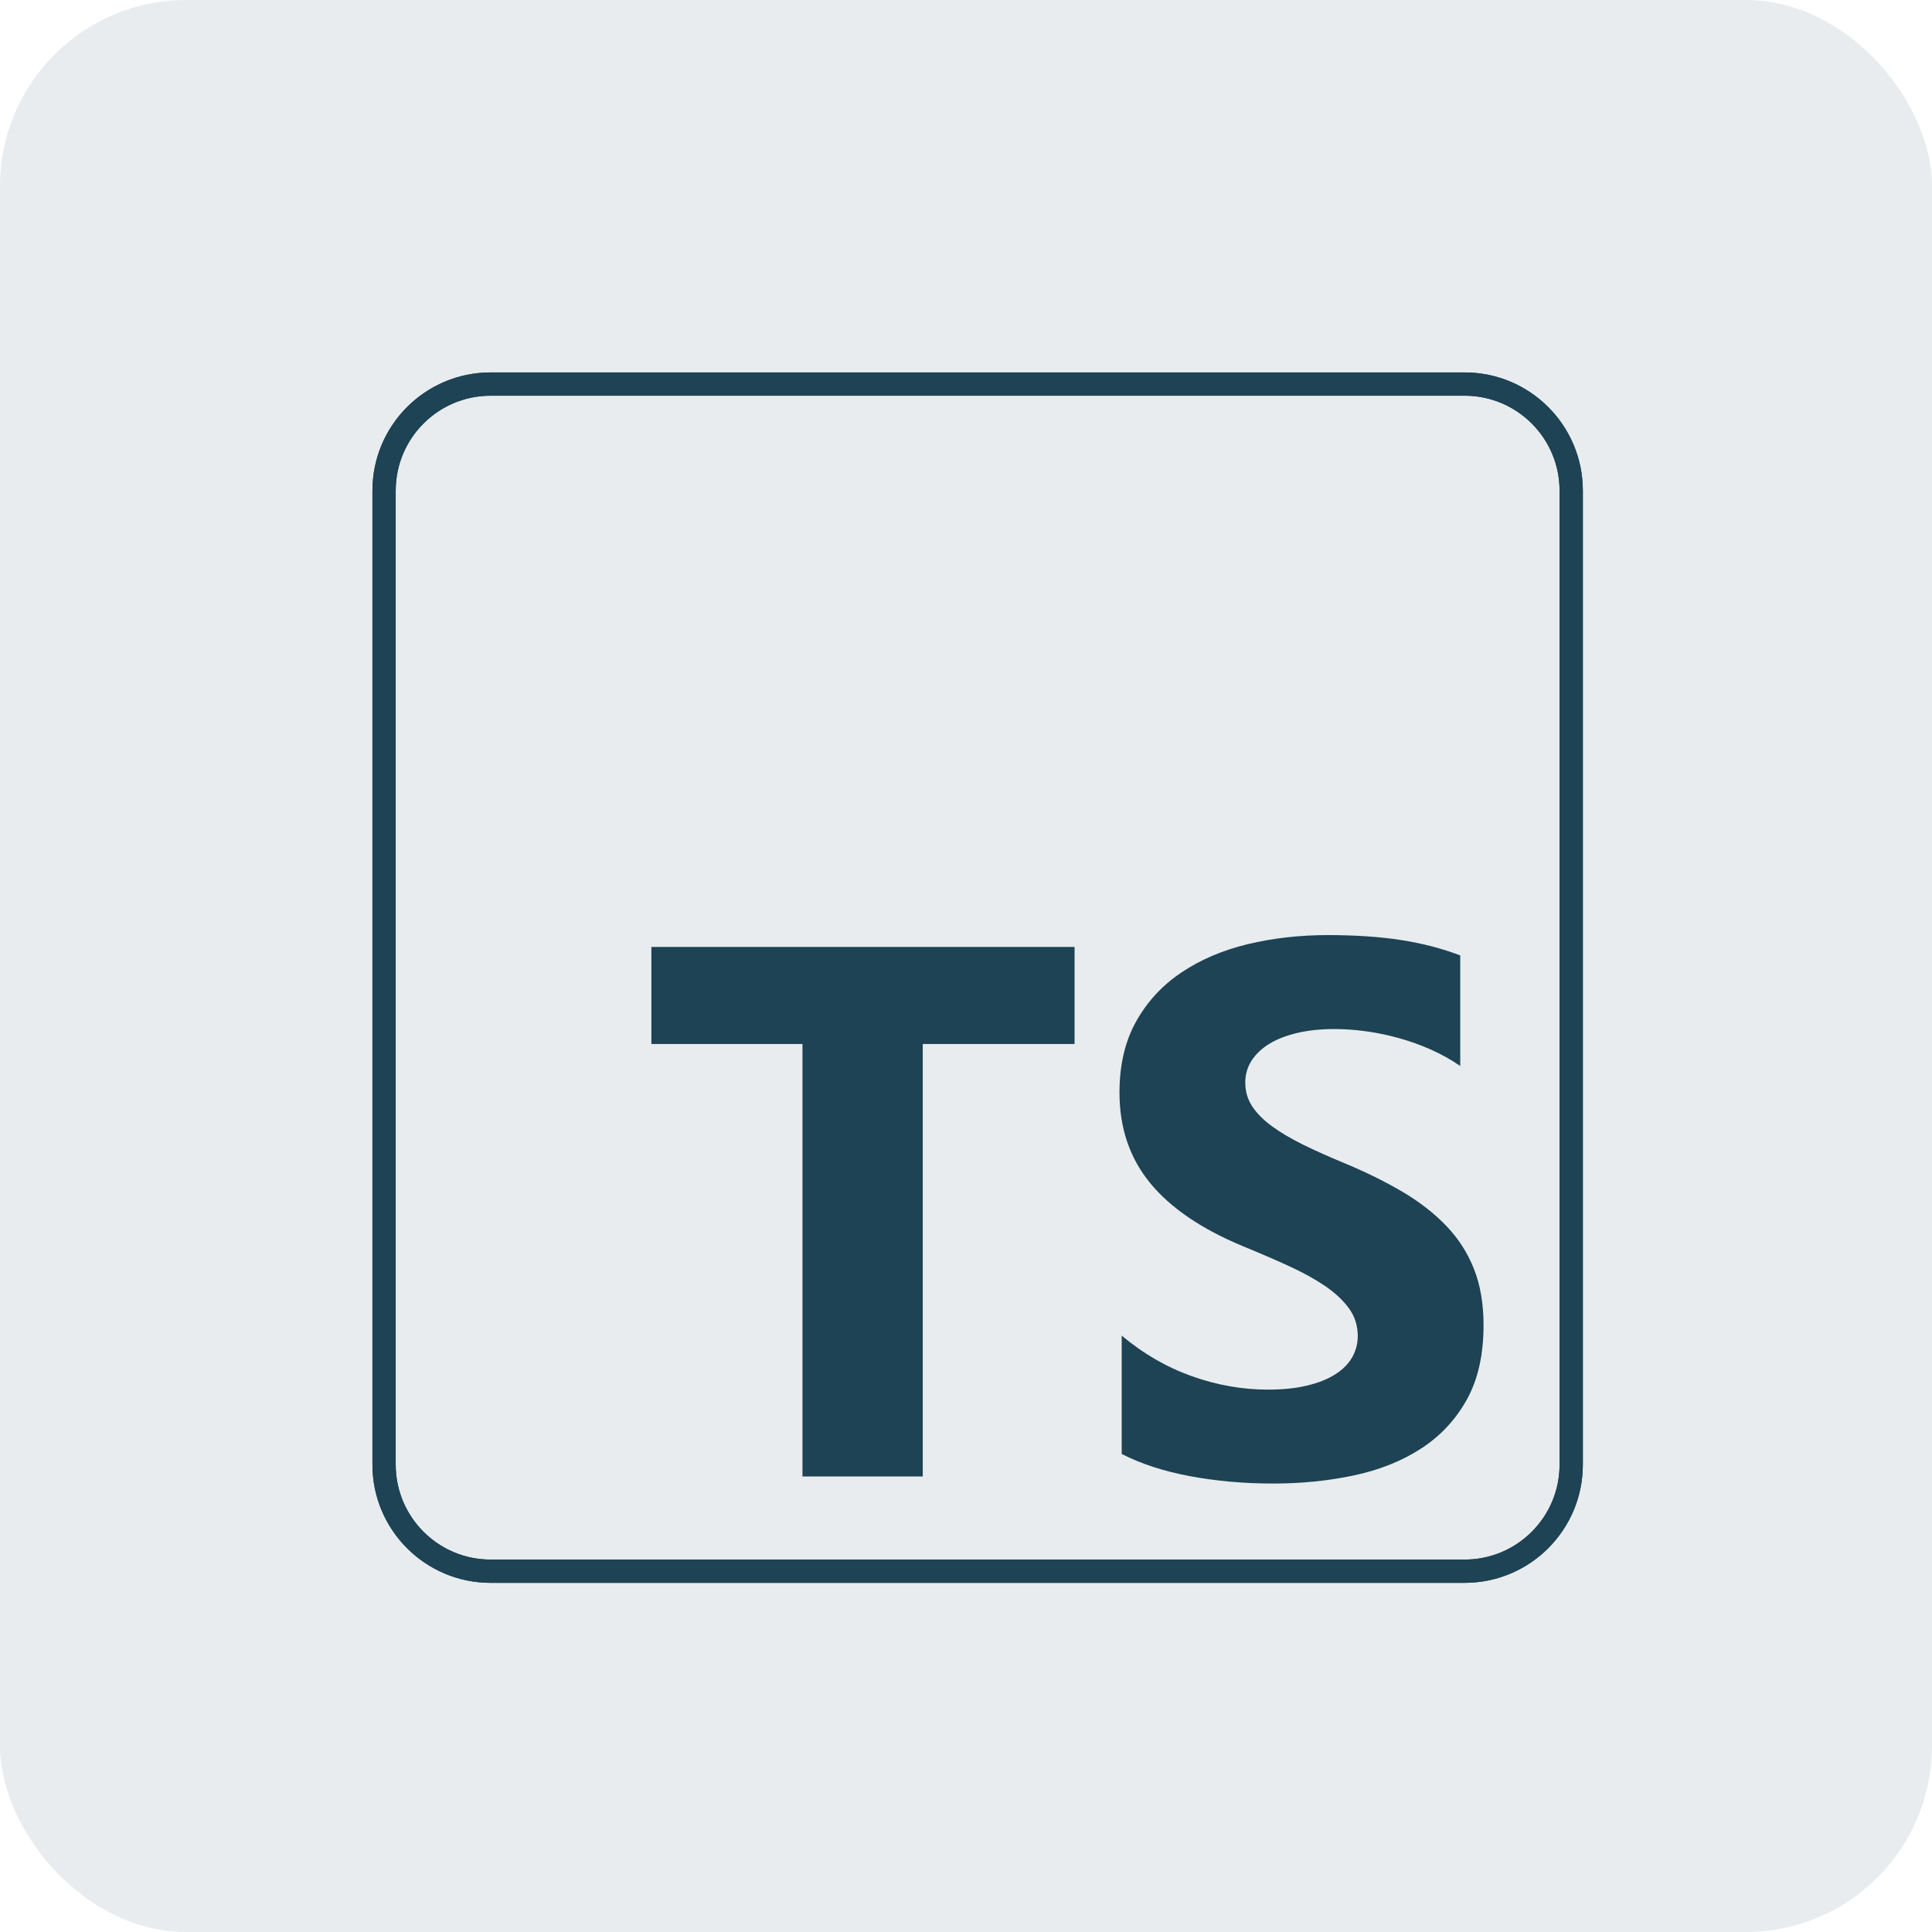 <svg width="83" height="83" viewBox="0 0 83 83" fill="none" xmlns="http://www.w3.org/2000/svg">
<rect opacity="0.1" width="83" height="83" rx="8" fill="#1D4354"/>
<g clip-path="url(#clip0_1_2)">
<path d="M21.078 16.5H62.922C65.45 16.5 67.5 18.55 67.5 21.078V62.922C67.5 65.45 65.45 67.5 62.922 67.5H21.078C18.55 67.5 16.5 65.45 16.5 62.922V21.078C16.5 18.55 18.55 16.5 21.078 16.5Z" stroke="#1D4354"/>
<path d="M21.078 16.5H62.922C65.45 16.5 67.5 18.55 67.5 21.078V62.922C67.5 65.45 65.45 67.5 62.922 67.5H21.078C18.55 67.5 16.5 65.45 16.5 62.922V21.078C16.5 18.55 18.55 16.5 21.078 16.5Z" stroke="#1D4354"/>
<path fill-rule="evenodd" clip-rule="evenodd" d="M48.189 57.379V62.463C49.016 62.887 49.993 63.205 51.122 63.417C52.25 63.628 53.44 63.734 54.69 63.734C55.909 63.734 57.066 63.618 58.163 63.385C59.26 63.152 60.222 62.768 61.048 62.233C61.875 61.698 62.529 60.999 63.011 60.136C63.493 59.272 63.734 58.205 63.734 56.934C63.734 56.013 63.597 55.205 63.321 54.511C63.046 53.817 62.648 53.2 62.129 52.66C61.61 52.12 60.987 51.635 60.261 51.206C59.535 50.777 58.717 50.372 57.806 49.991C57.138 49.715 56.539 49.448 56.009 49.189C55.48 48.929 55.029 48.664 54.658 48.394C54.287 48.124 54.001 47.838 53.8 47.536C53.599 47.234 53.498 46.893 53.498 46.511C53.498 46.162 53.588 45.847 53.768 45.566C53.948 45.285 54.203 45.044 54.531 44.843C54.86 44.642 55.262 44.486 55.739 44.374C56.216 44.263 56.746 44.208 57.329 44.208C57.752 44.208 58.2 44.239 58.672 44.303C59.143 44.366 59.617 44.464 60.094 44.597C60.571 44.729 61.035 44.896 61.485 45.097C61.936 45.298 62.352 45.532 62.733 45.796V41.046C61.959 40.749 61.114 40.529 60.198 40.386C59.281 40.243 58.229 40.172 57.043 40.172C55.834 40.172 54.69 40.302 53.609 40.561C52.529 40.821 51.577 41.226 50.756 41.777C49.935 42.327 49.286 43.029 48.809 43.882C48.332 44.734 48.094 45.754 48.094 46.94C48.094 48.455 48.531 49.747 49.405 50.817C50.279 51.887 51.606 52.792 53.387 53.534C54.086 53.82 54.738 54.101 55.342 54.376C55.946 54.651 56.468 54.938 56.907 55.234C57.347 55.531 57.694 55.854 57.949 56.203C58.203 56.553 58.33 56.95 58.33 57.395C58.33 57.723 58.251 58.028 58.092 58.309C57.933 58.589 57.692 58.833 57.368 59.039C57.045 59.246 56.643 59.407 56.16 59.524C55.678 59.641 55.114 59.699 54.468 59.699C53.366 59.699 52.274 59.505 51.193 59.119C50.112 58.732 49.111 58.152 48.189 57.379ZM39.642 44.852H46.164V40.68H27.984V44.852H34.475V63.43H39.642V44.852Z" fill="#1D4354"/>
</g>
<defs>
<clipPath id="clip0_1_2">
<rect width="52" height="52" fill="white" transform="translate(16 16)"/>
</clipPath>
</defs>
</svg>
